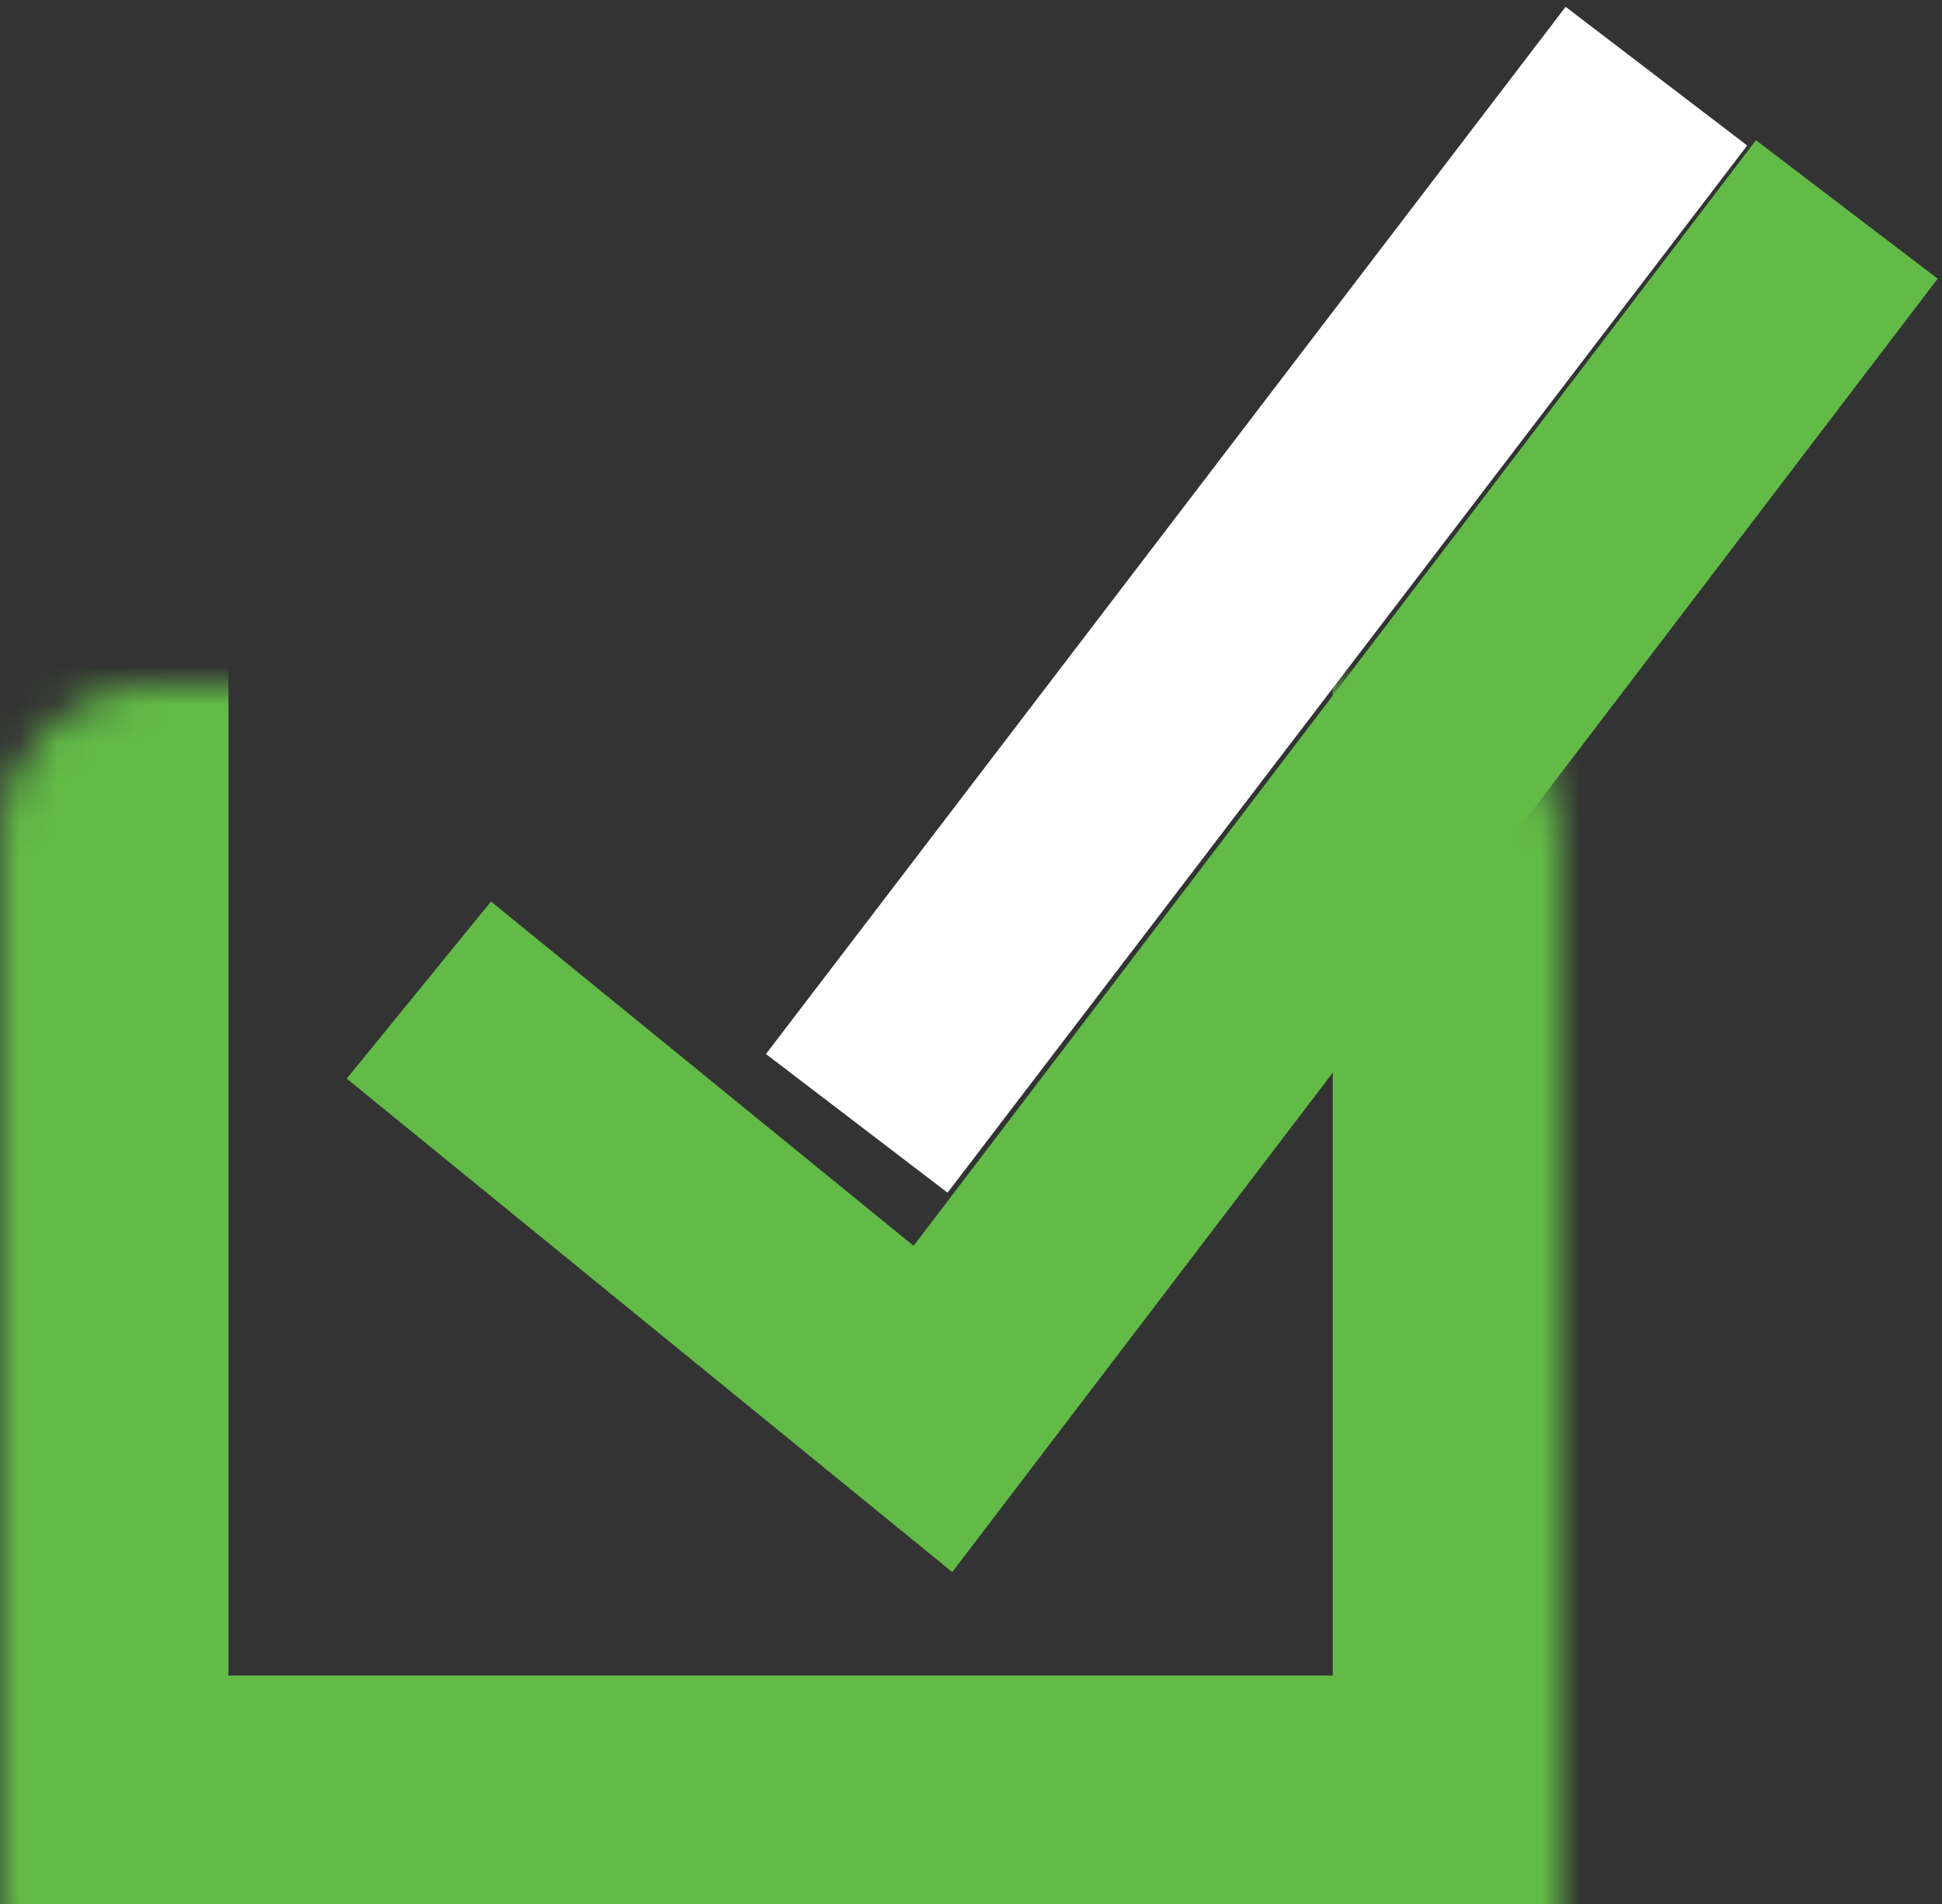 <svg width="51" height="50" viewBox="0 0 51 50" fill="none" xmlns="http://www.w3.org/2000/svg">
<rect x="0" y="0" width="51" height="50" fill="#333333" stroke="none"/>
<path d="M11 26L24.5 37L48.5 5.5" stroke="#62BB47" stroke-width="6"/>
<mask id="path-2-inside-1_348_16155" fill="white">
<rect y="9" width="41" height="41" rx="4"/>
</mask>
<rect y="9" width="41" height="41" rx="4" stroke="#62BB47" stroke-width="12" mask="url(#path-2-inside-1_348_16155)"/>
<path d="M22.5 29.5L43.5 2" stroke="white" stroke-width="6"/>
</svg>
